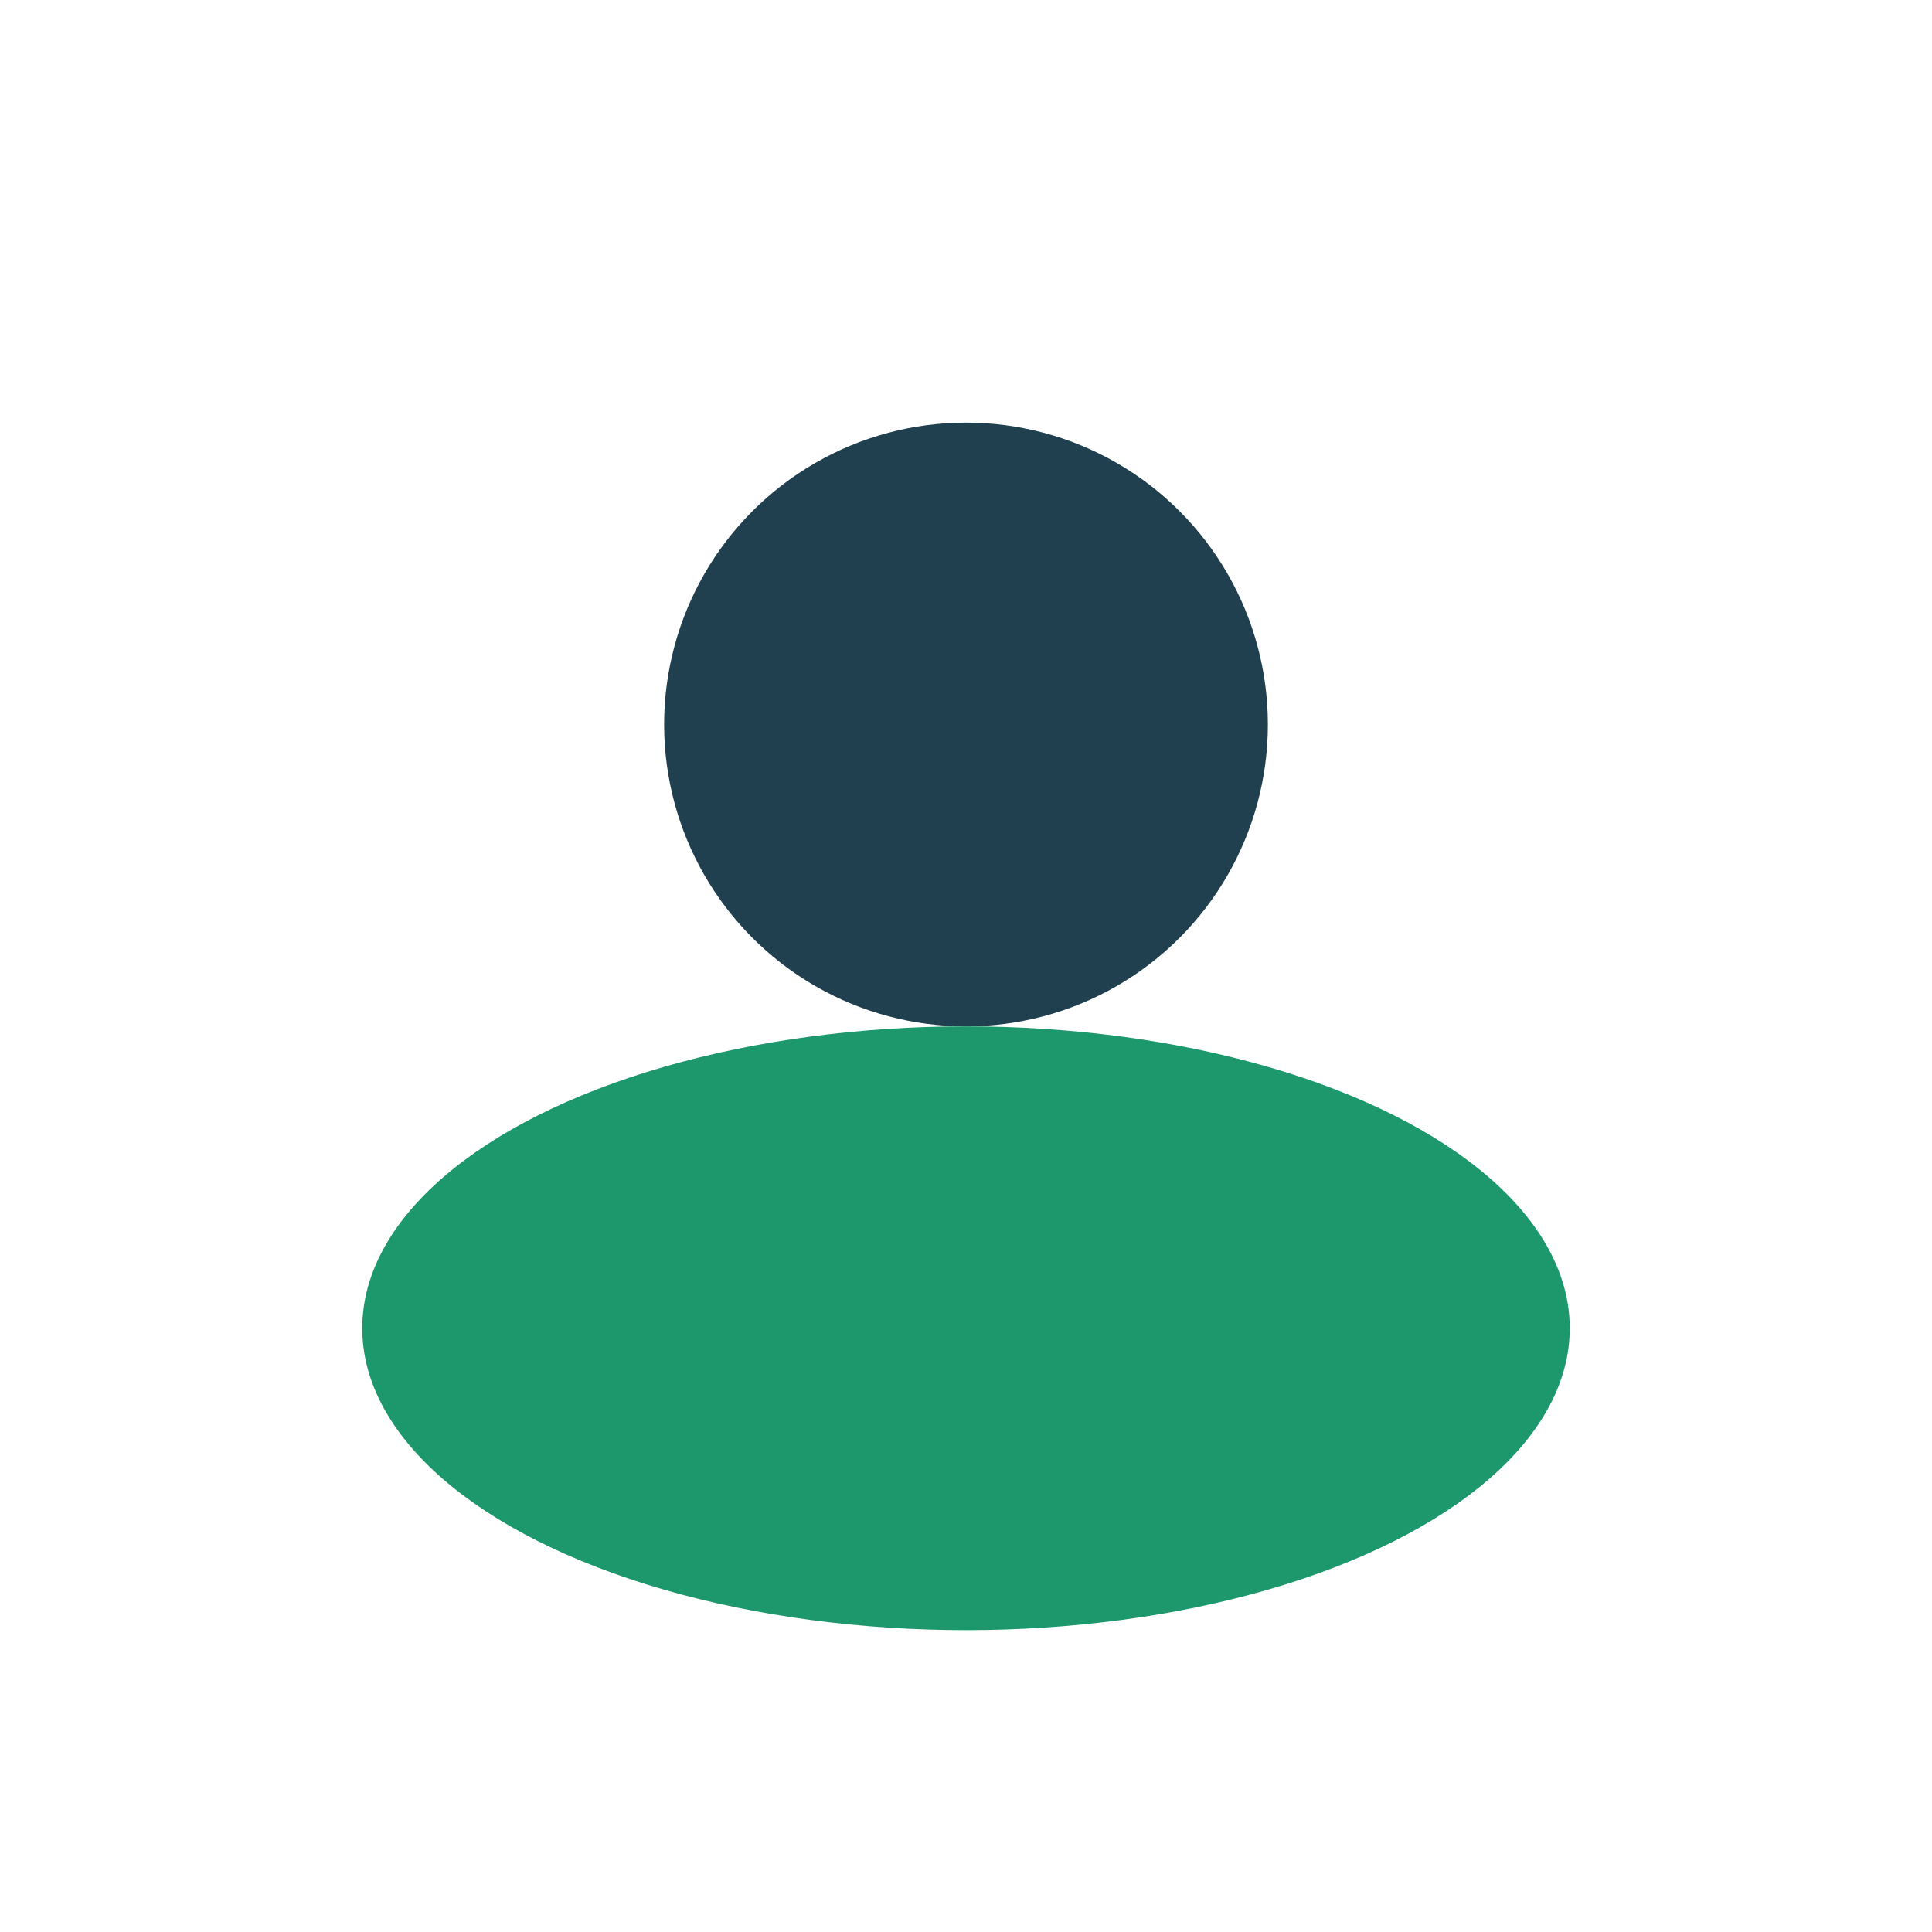 <?xml version="1.0" encoding="UTF-8"?>
<svg xmlns="http://www.w3.org/2000/svg" width="32" height="32" viewBox="0 0 32 32"><circle cx="16" cy="12" r="5" fill="#204050"/><ellipse cx="16" cy="22" rx="10" ry="5" fill="#1D976C"/></svg>